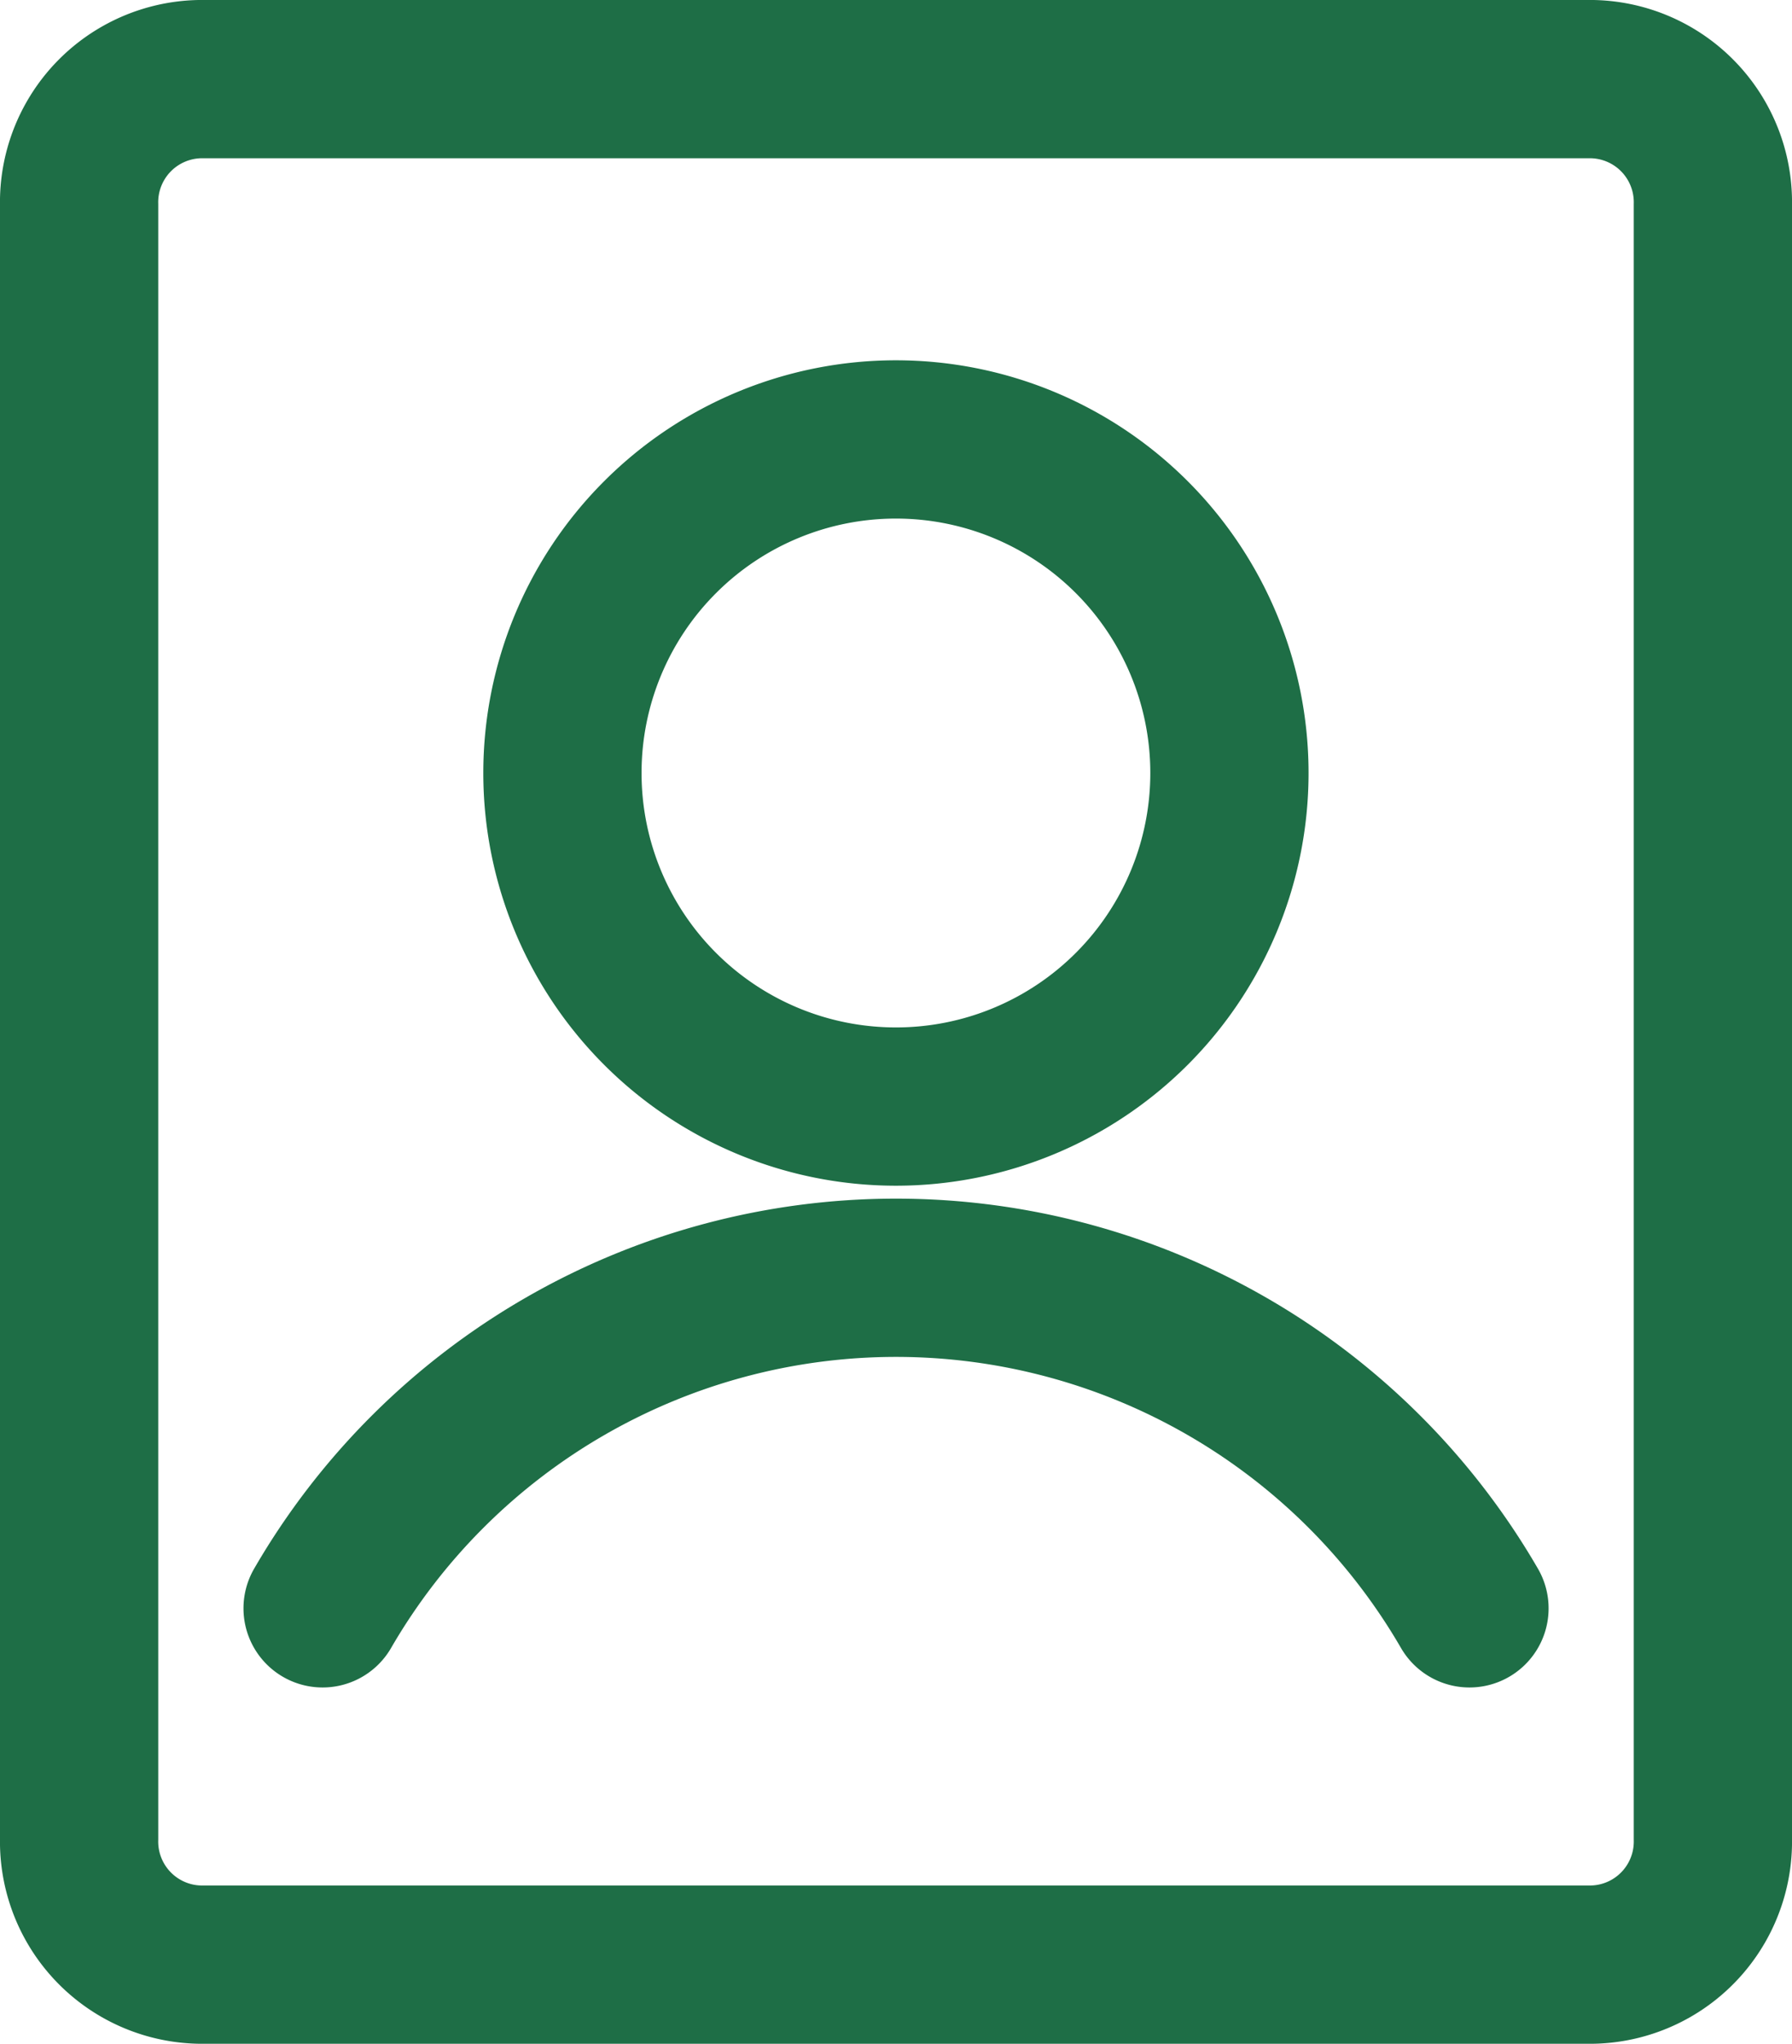 <svg xmlns="http://www.w3.org/2000/svg" width="25.48" height="29.054" viewBox="0 0 25.48 29.054"><g transform="translate(1.125 1.125)"><path d="M10.576,2.93H30.232a1.75,1.75,0,0,1,1.787,1.787v23.23a1.75,1.75,0,0,1-1.787,1.787H10.576a1.75,1.75,0,0,1-1.787-1.787V4.717A1.75,1.75,0,0,1,10.576,2.93" transform="translate(-8.789 -2.93)" fill="none" stroke="#1e6e46" stroke-linecap="round" stroke-linejoin="round" stroke-width="2.25"/><path d="M30.82,24.168a4.742,4.742,0,1,0,4.742-4.742,4.742,4.742,0,0,0-4.742,4.742" transform="translate(-23.948 -14.304)" fill="none" stroke="#1e6e46" stroke-linecap="round" stroke-linejoin="round" stroke-width="2.25"/><path d="M36.815,63.115a9.423,9.423,0,0,0-16.307,0" transform="translate(-17.046 -41.376)" fill="none" stroke="#1e6e46" stroke-linecap="round" stroke-linejoin="round" stroke-width="2.25"/></g></svg>